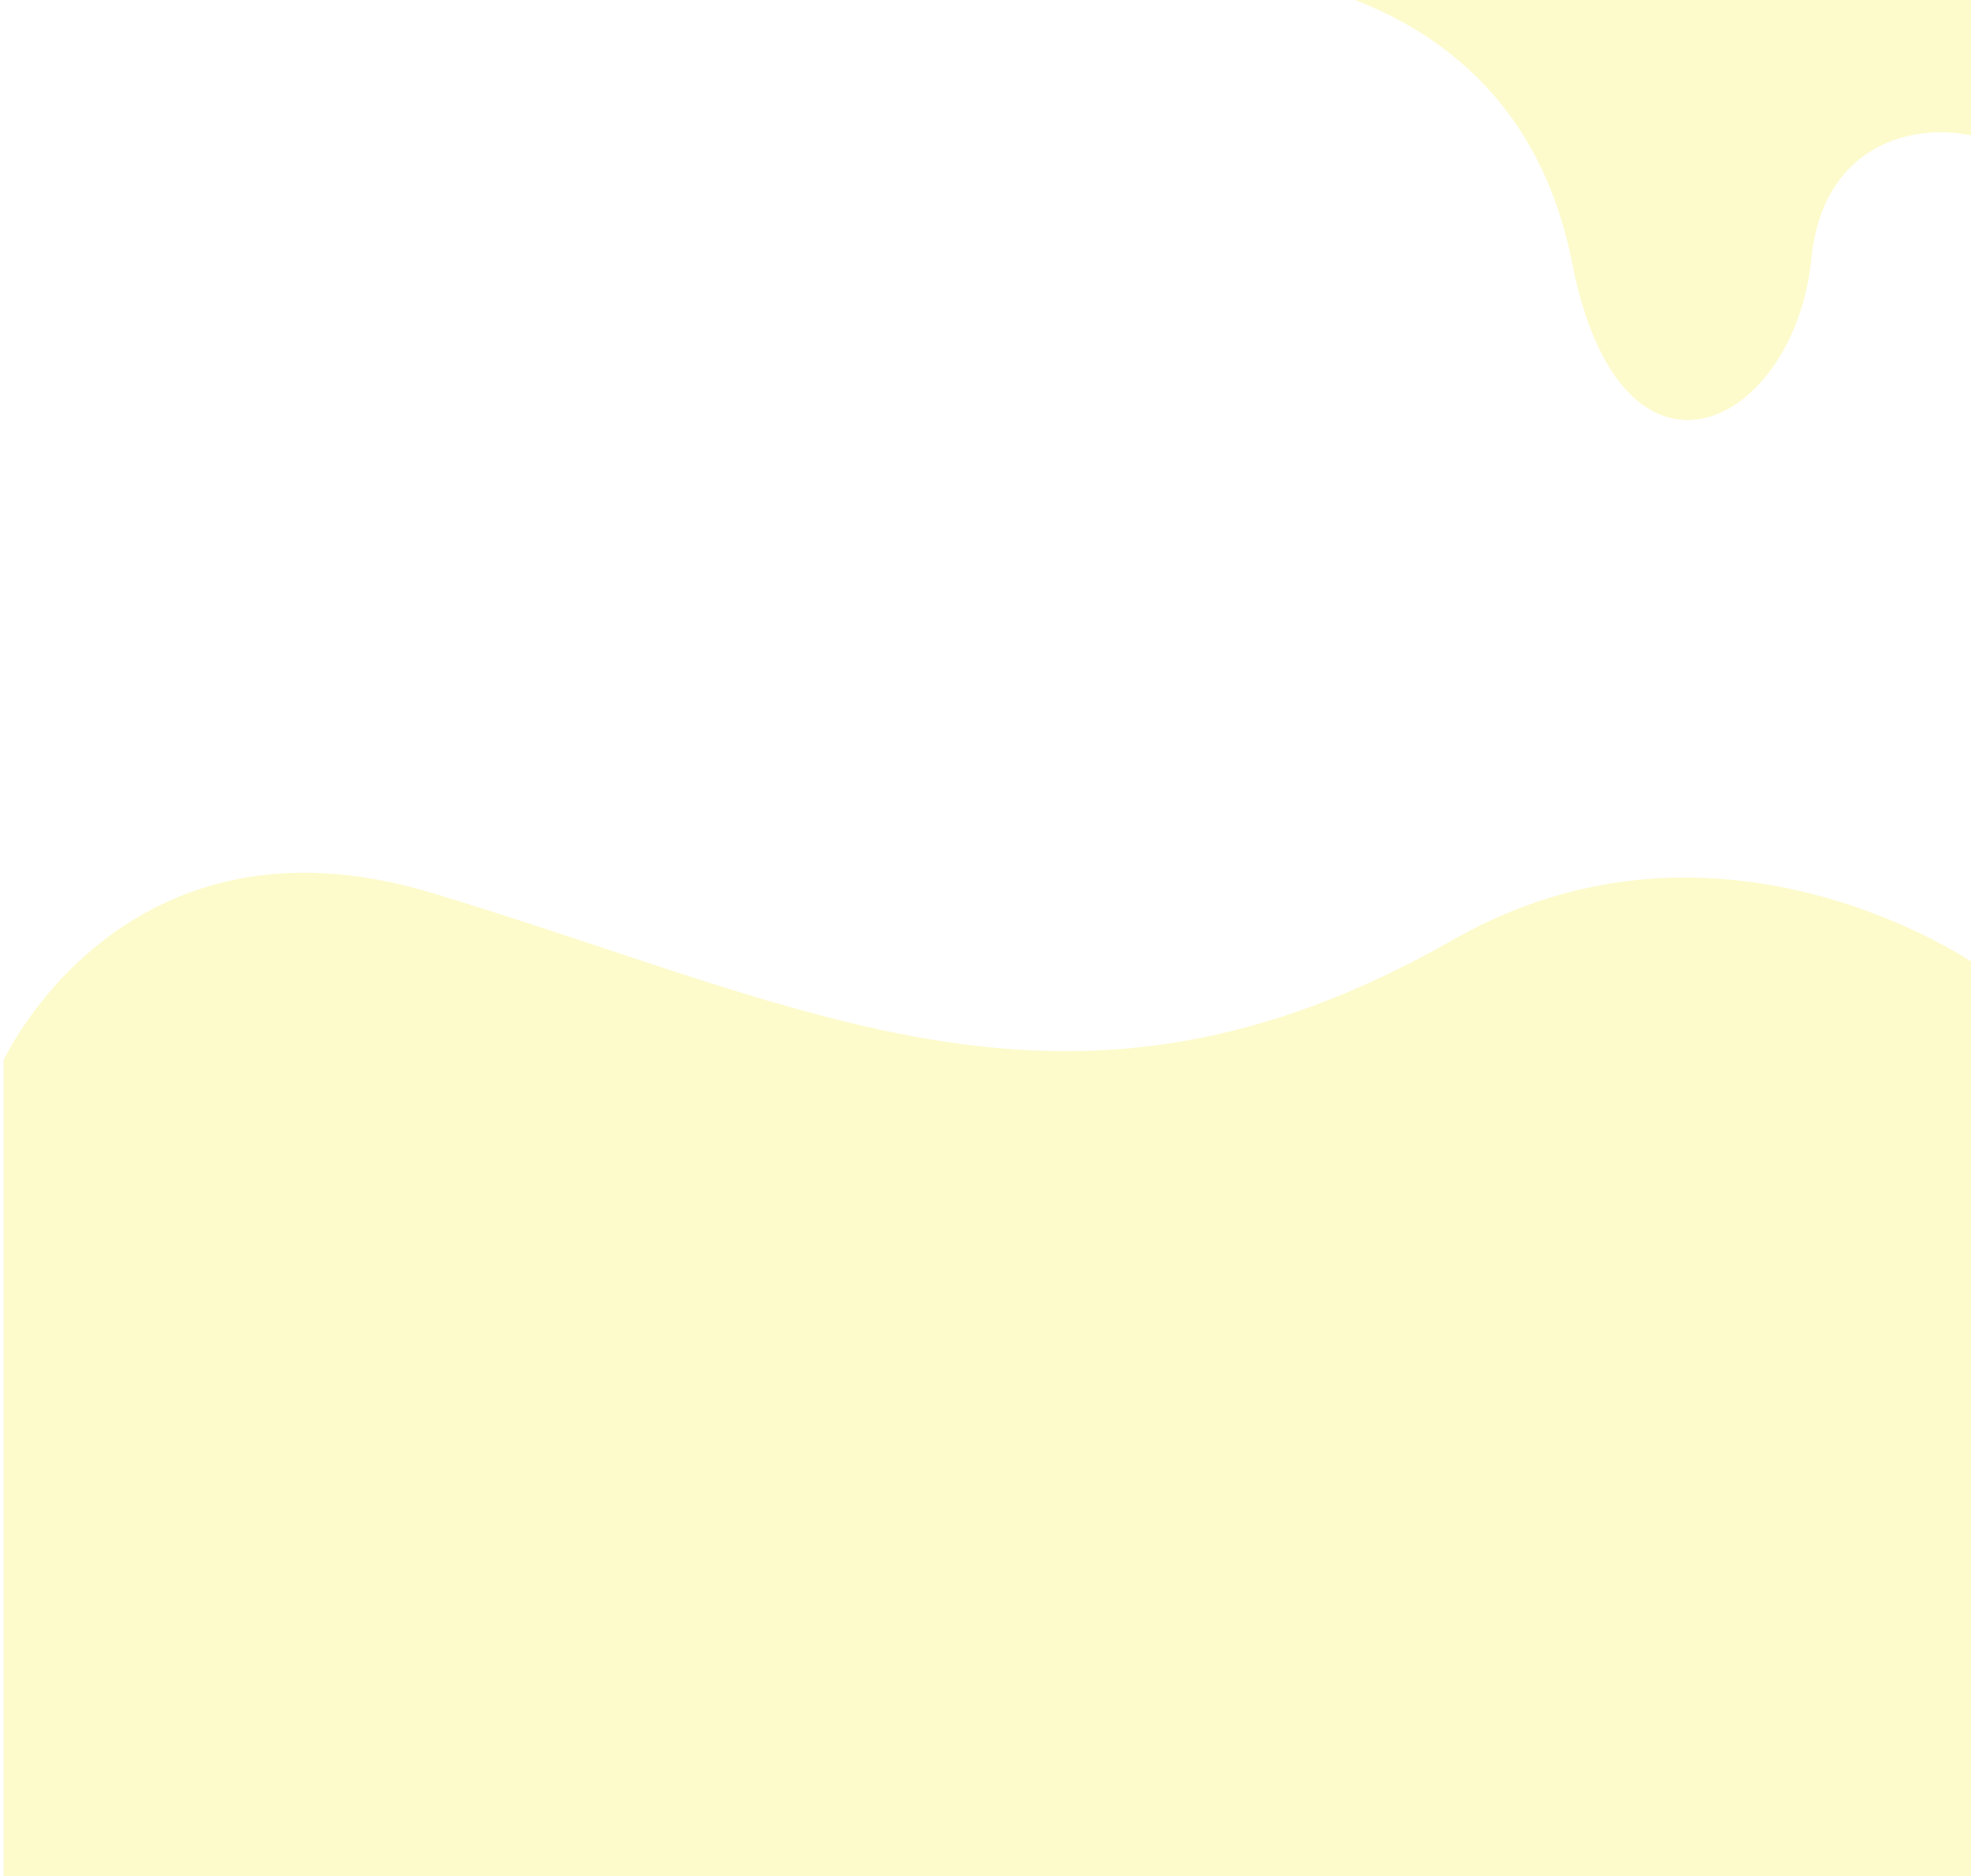 <svg id="_1" data-name="1" xmlns="http://www.w3.org/2000/svg" xmlns:xlink="http://www.w3.org/1999/xlink" viewBox="0 0 1920 1827.19"><defs><style>.cls-1{fill:none;}.cls-2{clip-path:url(#clip-path);}.cls-3{fill:#f6eb00;opacity:0.2;}</style><clipPath id="clip-path"><rect class="cls-1" width="1920" height="1827.19"/></clipPath></defs><title>工作區域 56</title><g class="cls-2"><path class="cls-3" d="M1925.19,2058.69H3.56V1032.48S119.83,779.23,419.74,869.35c373.1,112.11,623.23,258.56,995.82,45.87,261.63-149.35,509.63,24.54,509.63,24.54Z"/><path class="cls-3" d="M1114.28-30.73s354.1-33.48,417.17,286.9c48.16,244.65,216.82,159.85,233.14-4.77,15.6-157.34,188.68-137,213-83.21,9.3,20.57,0-204,0-204S1216.37-87.38,1114.28-30.73Z"/></g></svg>